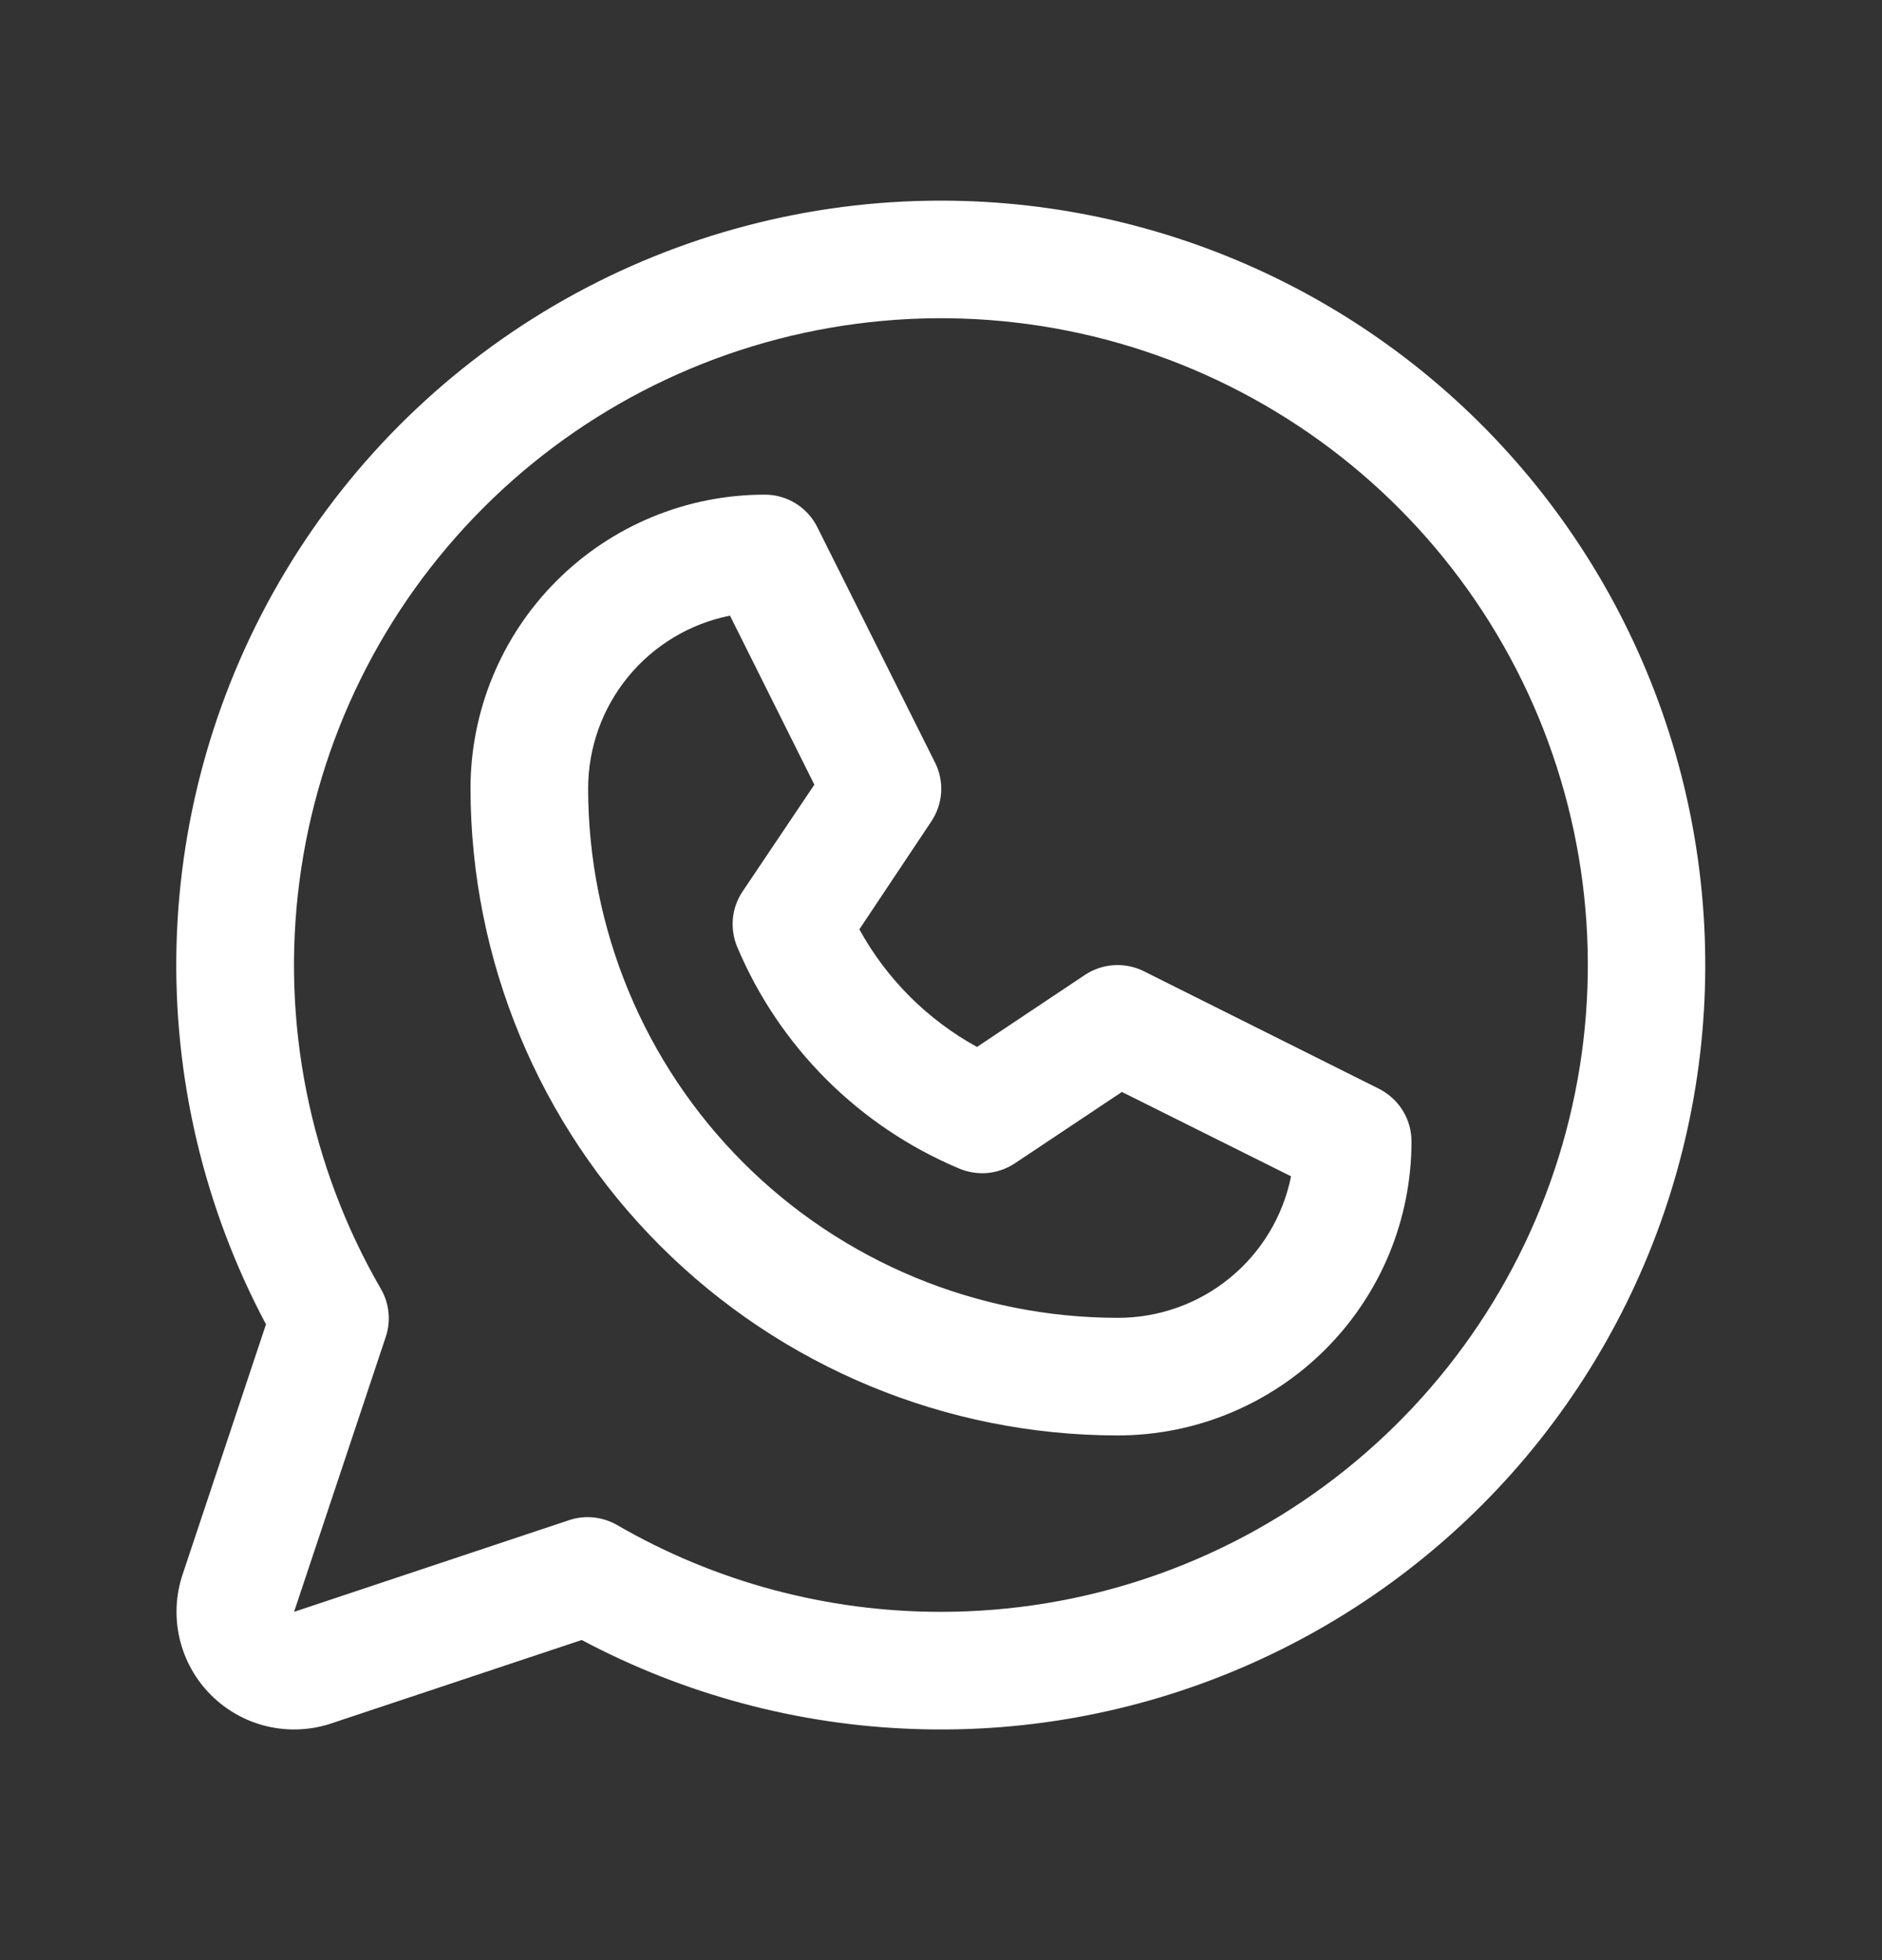 <svg width="24" height="25" viewBox="0 0 24 25" fill="none" xmlns="http://www.w3.org/2000/svg">
<rect x="0" y="0" width="24" height="25" fill="#333333" stroke="none"/>
<path d="M17.586 13.887L14.586 12.387C14.468 12.328 14.336 12.302 14.204 12.31C14.073 12.318 13.946 12.361 13.836 12.434L12.459 13.353C11.826 13.005 11.306 12.485 10.959 11.853L11.877 10.476C11.95 10.366 11.993 10.239 12.002 10.107C12.01 9.975 11.983 9.844 11.924 9.726L10.424 6.726C10.362 6.6 10.266 6.495 10.147 6.421C10.028 6.347 9.89 6.308 9.75 6.309C8.756 6.309 7.802 6.704 7.099 7.407C6.395 8.11 6 9.064 6 10.059C6.003 12.246 6.873 14.343 8.419 15.889C9.966 17.436 12.063 18.306 14.25 18.308C14.743 18.308 15.23 18.212 15.685 18.023C16.14 17.835 16.554 17.558 16.902 17.21C17.25 16.862 17.526 16.449 17.715 15.994C17.903 15.539 18 15.051 18 14.559C18 14.419 17.962 14.283 17.888 14.164C17.815 14.046 17.71 13.95 17.586 13.887ZM14.25 16.808C12.461 16.806 10.745 16.095 9.479 14.829C8.214 13.564 7.502 11.848 7.5 10.059C7.5 9.538 7.68 9.034 8.01 8.632C8.34 8.229 8.799 7.954 9.309 7.852L10.385 10.008L9.469 11.371C9.4 11.474 9.358 11.592 9.346 11.714C9.335 11.837 9.353 11.961 9.4 12.075C9.937 13.351 10.952 14.365 12.227 14.902C12.341 14.951 12.466 14.971 12.59 14.961C12.714 14.95 12.834 14.908 12.938 14.84L14.307 13.927L16.464 15.003C16.361 15.514 16.084 15.973 15.68 16.302C15.277 16.631 14.771 16.81 14.25 16.808ZM12 2.559C10.317 2.558 8.662 2.994 7.197 3.822C5.732 4.651 4.506 5.845 3.64 7.288C2.773 8.732 2.295 10.374 2.251 12.057C2.208 13.74 2.601 15.405 3.392 16.891L2.328 20.083C2.24 20.348 2.227 20.631 2.291 20.902C2.355 21.173 2.493 21.421 2.69 21.618C2.887 21.815 3.135 21.954 3.406 22.018C3.678 22.082 3.961 22.069 4.225 21.981L7.418 20.917C8.725 21.612 10.174 22.001 11.654 22.052C13.134 22.105 14.607 21.819 15.96 21.216C17.313 20.614 18.511 19.712 19.464 18.578C20.416 17.443 21.097 16.107 21.456 14.67C21.815 13.233 21.841 11.733 21.534 10.284C21.226 8.836 20.593 7.476 19.681 6.308C18.77 5.141 17.605 4.197 16.274 3.547C14.943 2.897 13.481 2.559 12 2.559ZM12 20.558C10.55 20.559 9.125 20.178 7.87 19.451C7.778 19.398 7.675 19.365 7.57 19.354C7.464 19.343 7.357 19.355 7.256 19.389L3.75 20.558L4.919 17.052C4.953 16.951 4.965 16.845 4.954 16.739C4.944 16.633 4.911 16.531 4.857 16.439C3.948 14.867 3.583 13.039 3.819 11.238C4.054 9.437 4.878 7.764 6.162 6.479C7.445 5.193 9.117 4.368 10.918 4.13C12.718 3.892 14.547 4.254 16.12 5.162C17.694 6.069 18.924 7.471 19.62 9.148C20.315 10.826 20.438 12.687 19.968 14.441C19.499 16.196 18.463 17.746 17.023 18.852C15.582 19.959 13.816 20.558 12 20.558Z" fill="white"/>
</svg>
